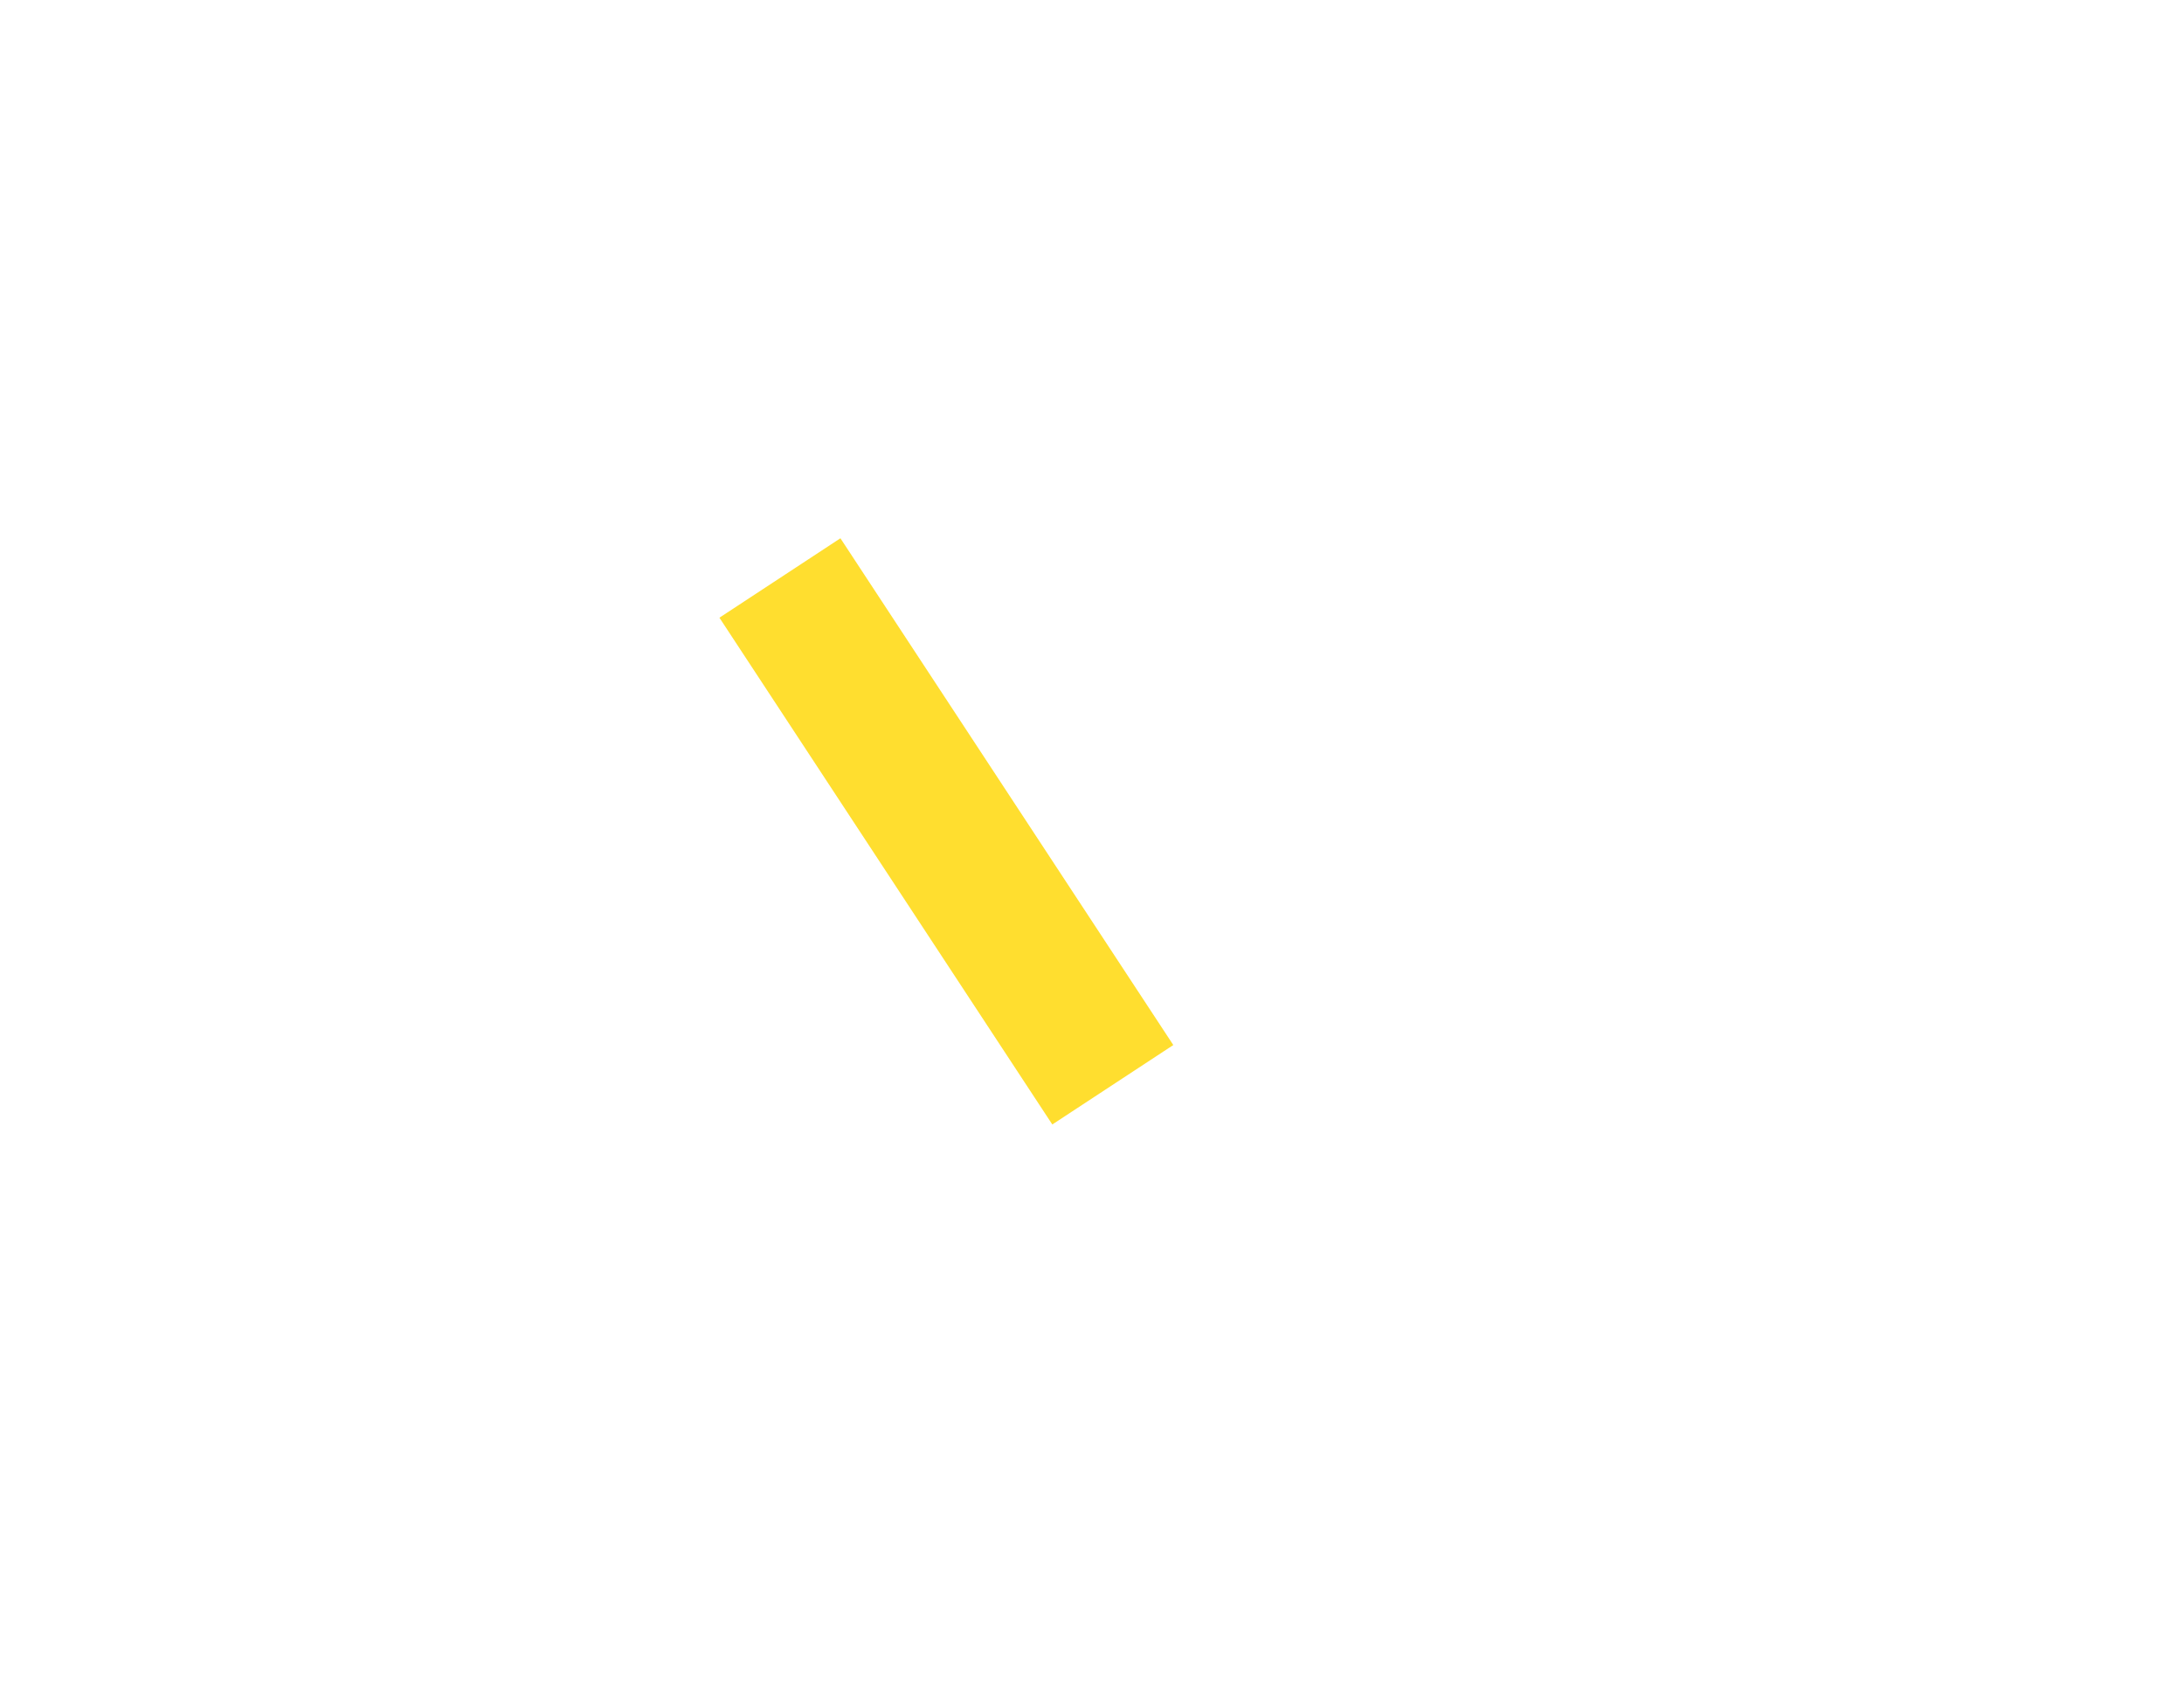 <?xml version="1.0" encoding="UTF-8"?><svg id="a" xmlns="http://www.w3.org/2000/svg" width="379.41" height="295.37" viewBox="0 0 379.41 295.37"><path d="M203.83,181.55l-57.83-88.04-21.02,13.8,57.83,88.04,21.02-13.8Z" fill="#ffde2f"/><rect width="379.41" height="295.37" fill="none"/></svg>